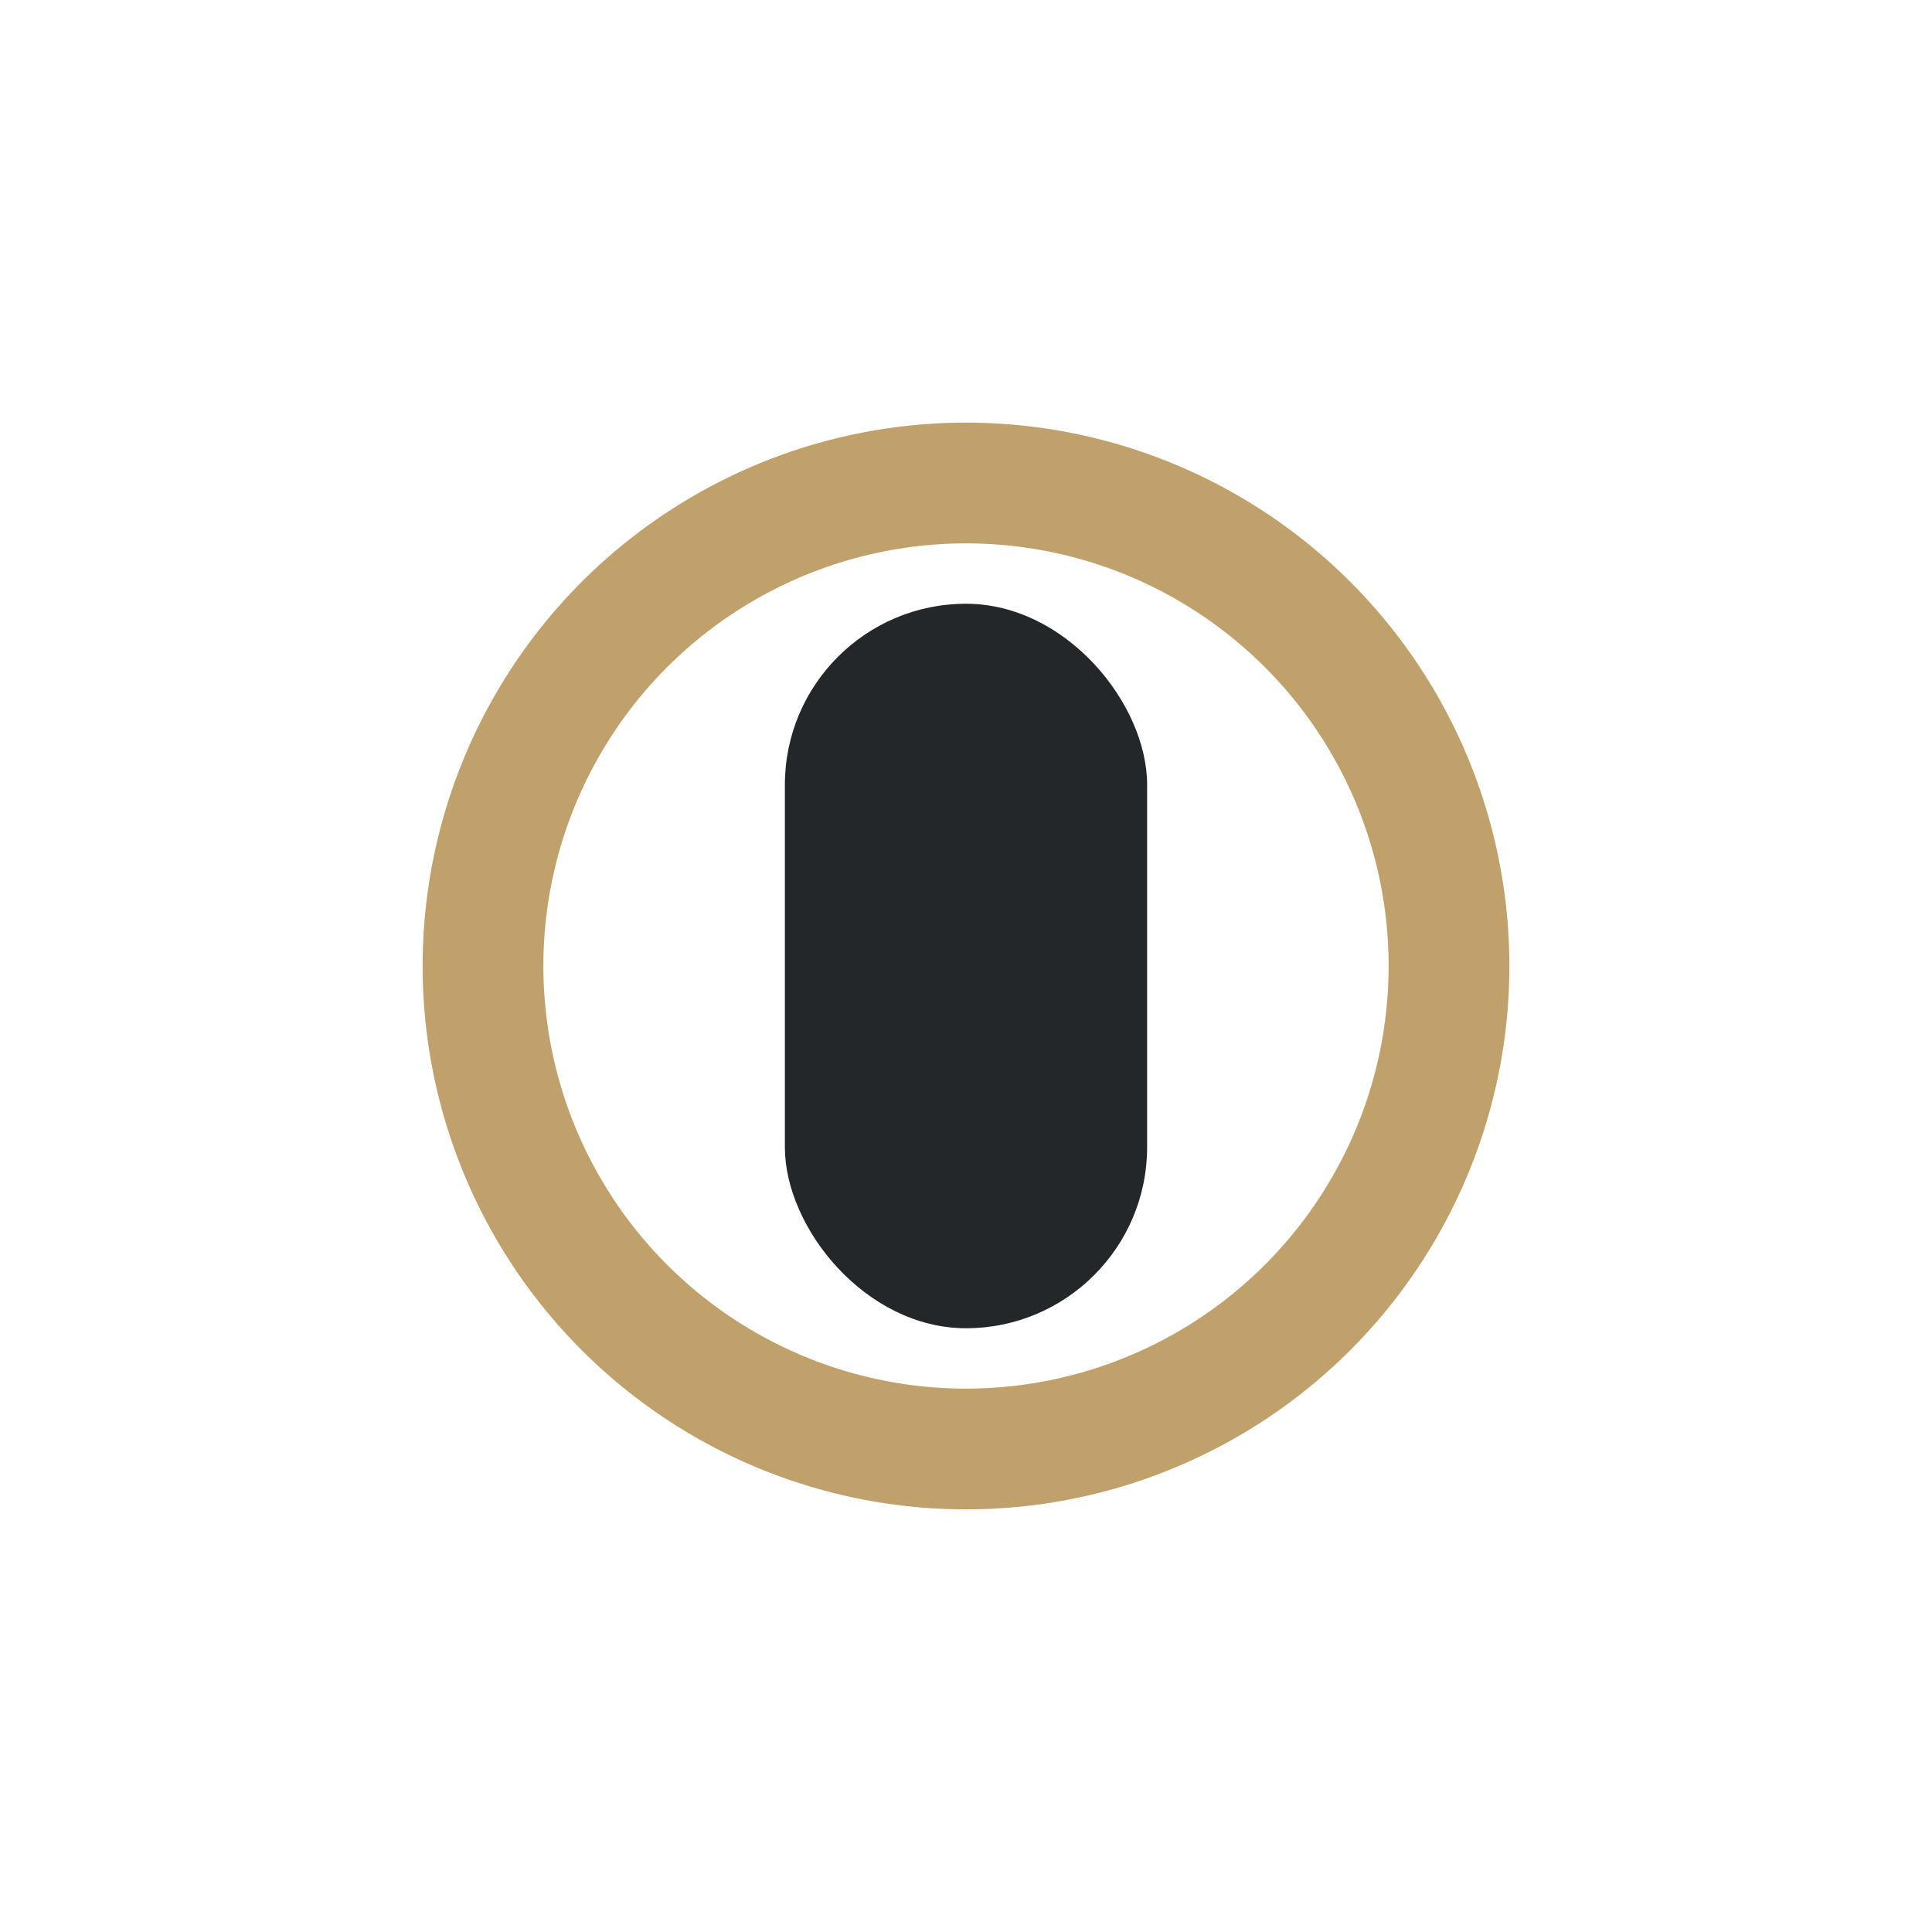 <?xml version="1.0" encoding="UTF-8"?>
<svg xmlns="http://www.w3.org/2000/svg" width="32" height="32" viewBox="0 0 32 32"><circle cx="16" cy="16" r="8" fill="none" stroke="#C0A16B" stroke-width="2"/><rect x="13" y="10" width="6" height="12" rx="3" fill="#23272A"/></svg>